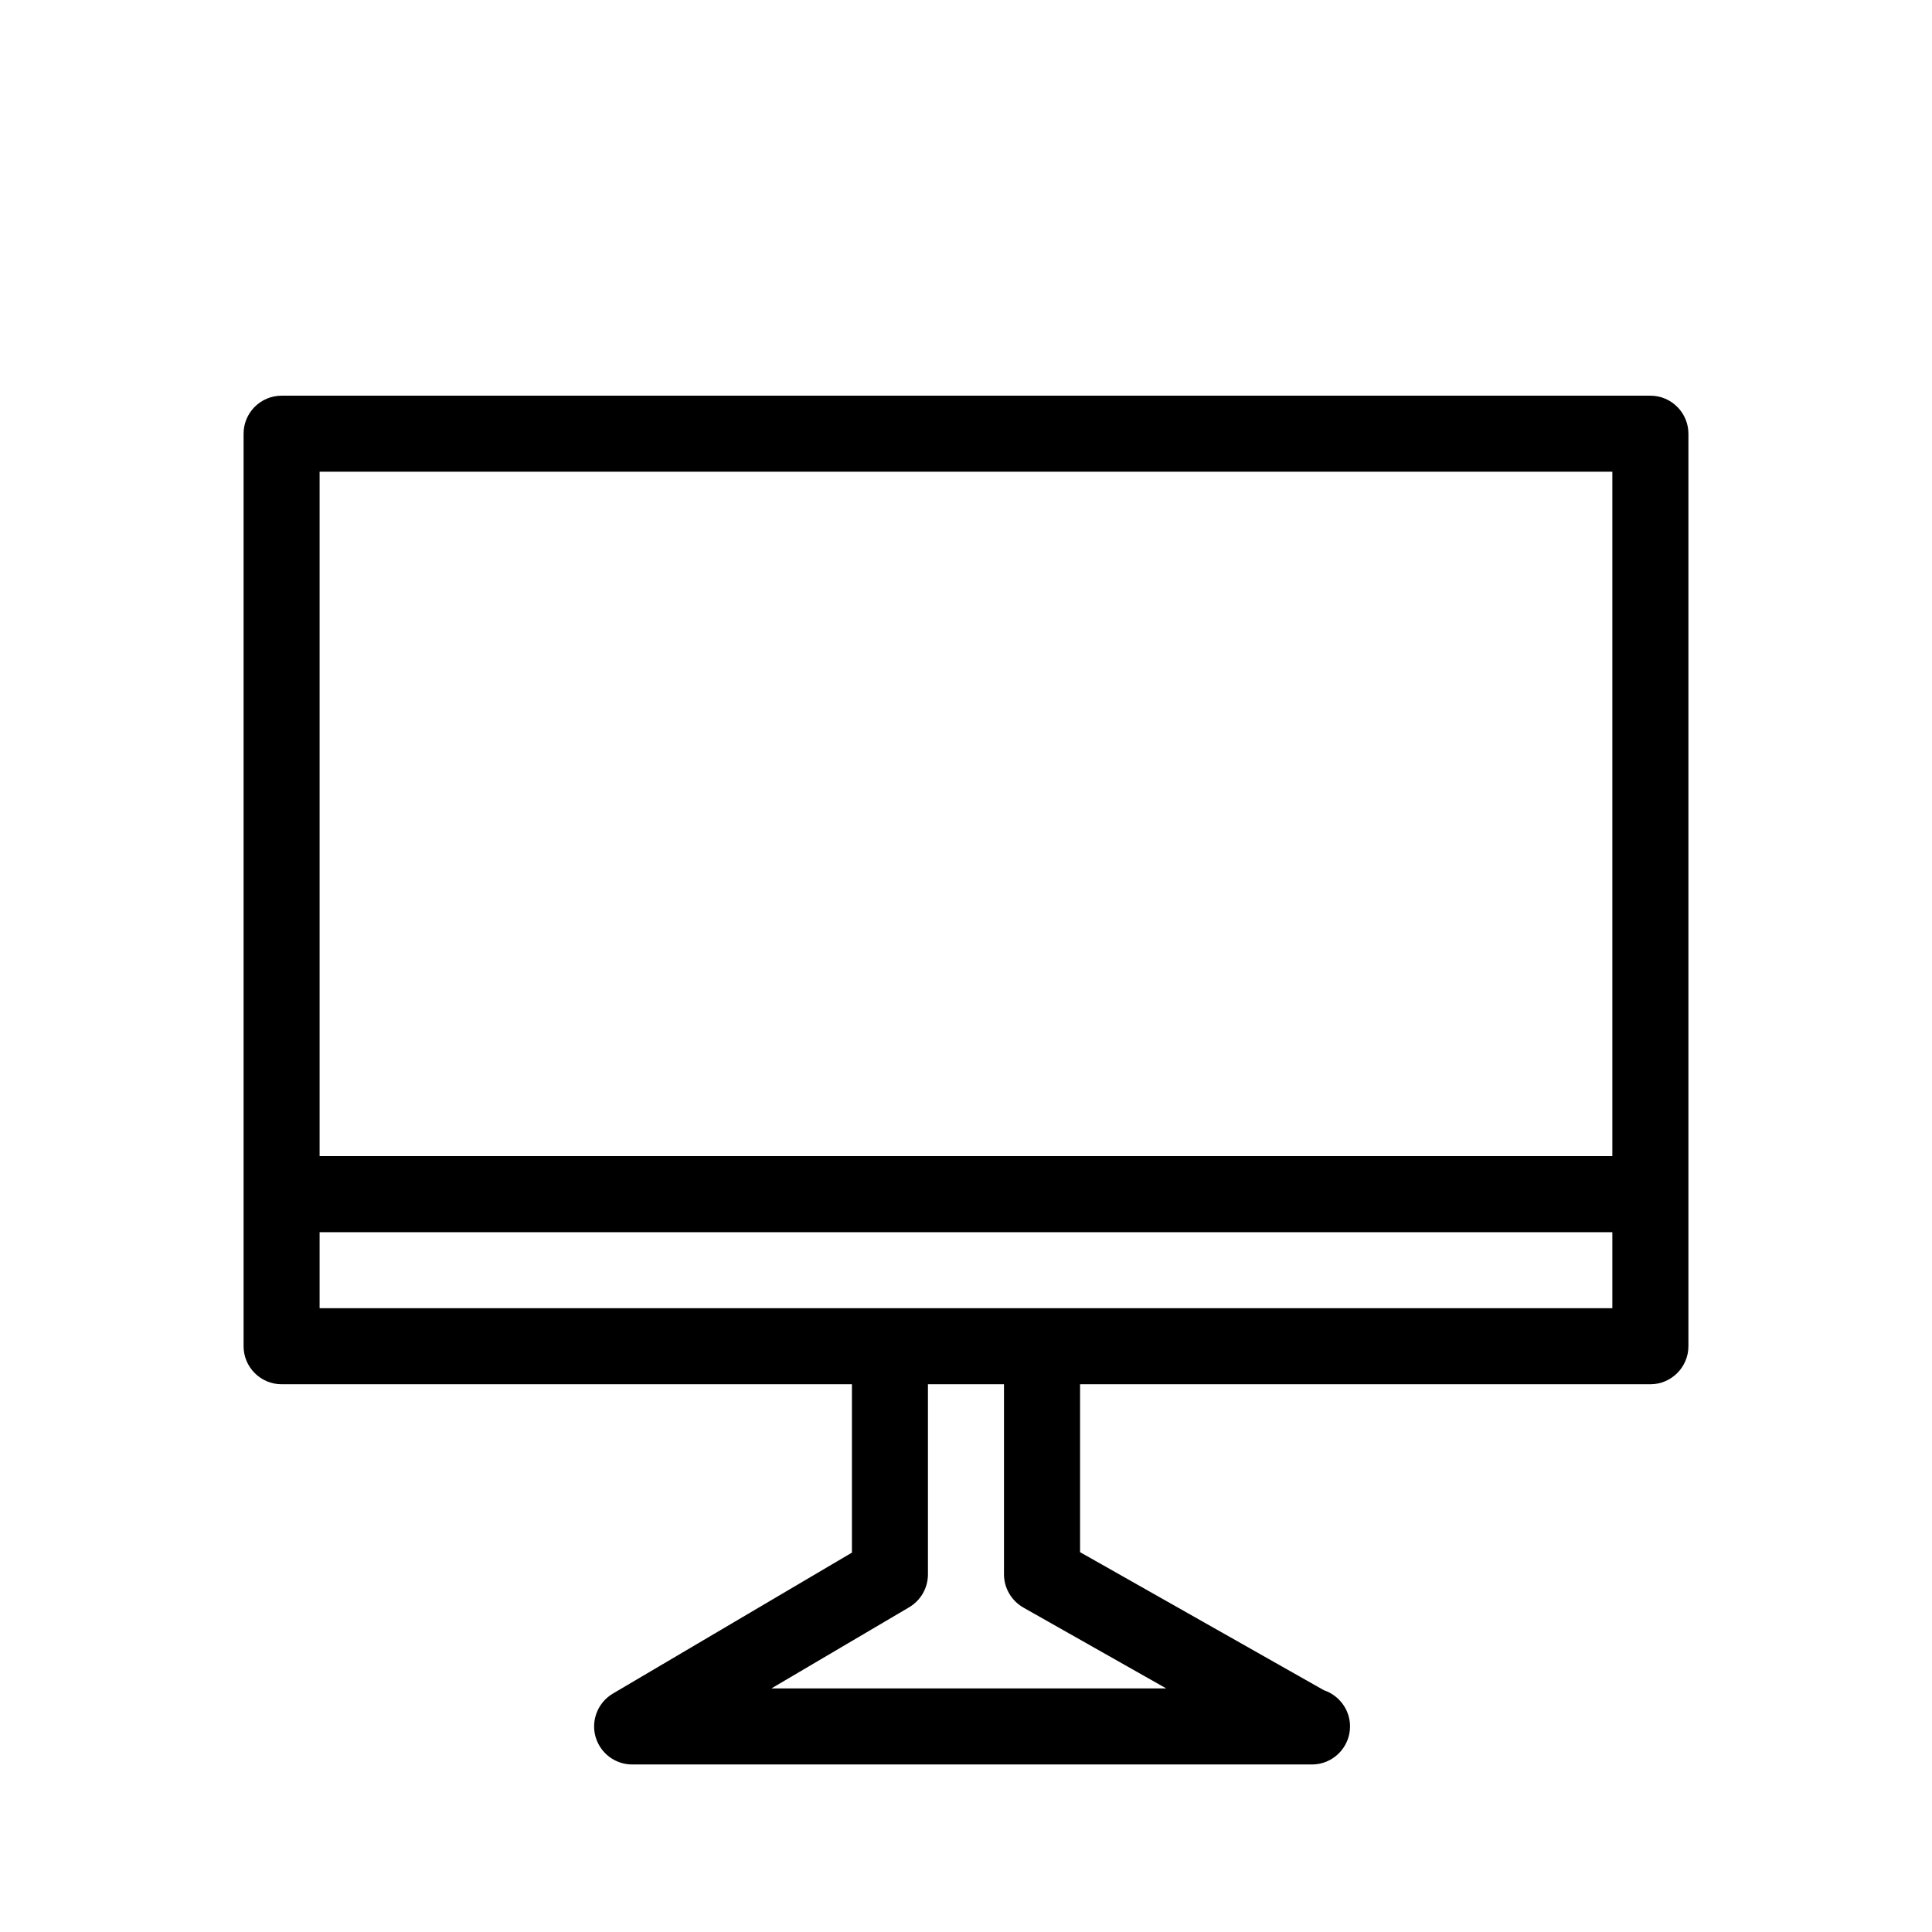 <?xml version="1.0" encoding="UTF-8"?>
<!-- The Best Svg Icon site in the world: iconSvg.co, Visit us! https://iconsvg.co -->
<svg fill="#000000" width="800px" height="800px" version="1.1" viewBox="144 144 512 512" xmlns="http://www.w3.org/2000/svg">
 <path d="m581.37 248.86h-362.74c-5.562 0-10.078 4.516-10.078 10.078v241.83c0 5.539 4.516 10.074 10.078 10.074h151.14v44.617l-63.359 37.363c-3.91 2.316-5.805 6.973-4.613 11.348 1.227 4.41 5.199 7.434 9.734 7.434h179.74c0.18 0.02 0.324 0 0.422 0 5.562 0 10.078-4.535 10.078-10.078 0-4.492-2.941-8.262-6.953-9.613l-64.59-36.574v-44.496h151.14c5.543 0 10.078-4.535 10.078-10.078v-241.83c-0.004-5.559-4.539-10.074-10.078-10.074zm-352.67 20.152h342.59v181.37h-342.59zm186.49 301 37.883 21.441h-104.65l36.535-21.523c3.062-1.832 4.957-5.117 4.957-8.703v-50.383h20.152v50.383c0 3.625 1.977 6.973 5.121 8.785zm156.1-79.32h-342.59v-20.152h342.59z"/>
</svg>